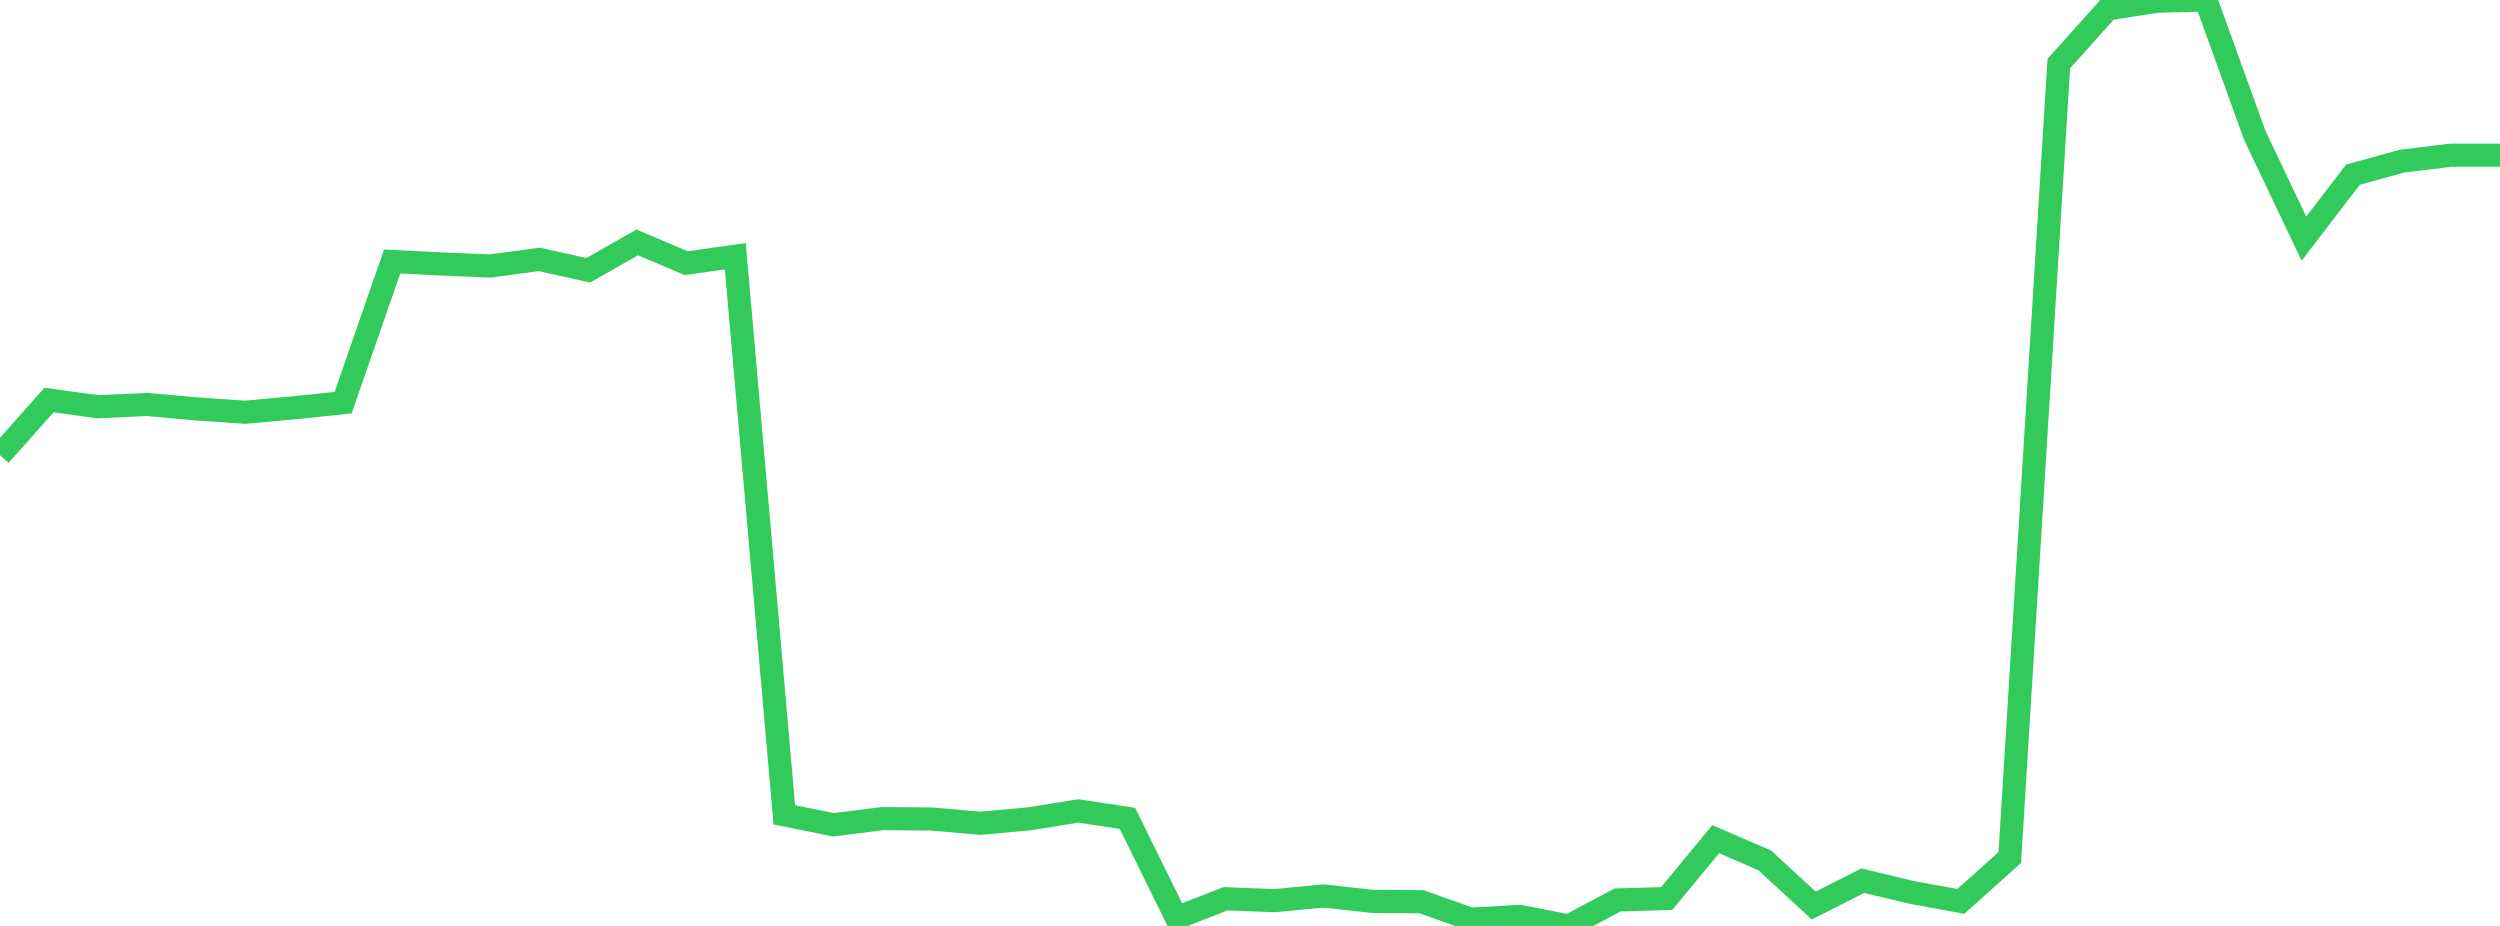 <?xml version="1.0" standalone="no"?>
<!DOCTYPE svg PUBLIC "-//W3C//DTD SVG 1.1//EN" "http://www.w3.org/Graphics/SVG/1.1/DTD/svg11.dtd">

<svg width="135" height="50" viewBox="0 0 135 50" preserveAspectRatio="none" 
  xmlns="http://www.w3.org/2000/svg"
  xmlns:xlink="http://www.w3.org/1999/xlink">


<polyline points="0.0, 24.578 2.647, 21.602 5.294, 21.964 7.941, 21.842 10.588, 22.079 13.235, 22.262 15.882, 22.022 18.529, 21.744 21.176, 14.12 23.824, 14.253 26.471, 14.365 29.118, 14.006 31.765, 14.596 34.412, 13.09 37.059, 14.213 39.706, 13.835 42.353, 44.002 45.0, 44.538 47.647, 44.206 50.294, 44.226 52.941, 44.457 55.588, 44.215 58.235, 43.79 60.882, 44.192 63.529, 49.568 66.176, 48.533 68.824, 48.635 71.471, 48.383 74.118, 48.675 76.765, 48.694 79.412, 49.637 82.059, 49.485 84.706, 50.0 87.353, 48.597 90.0, 48.521 92.647, 45.317 95.294, 46.458 97.941, 48.899 100.588, 47.558 103.235, 48.191 105.882, 48.675 108.529, 46.306 111.176, 3.429 113.824, 0.479 116.471, 0.065 119.118, 0.0 121.765, 7.325 124.412, 12.887 127.059, 9.433 129.706, 8.701 132.353, 8.38 135.0, 8.38" fill="none" stroke="#32ca5b" stroke-width="1.25"/>

</svg>